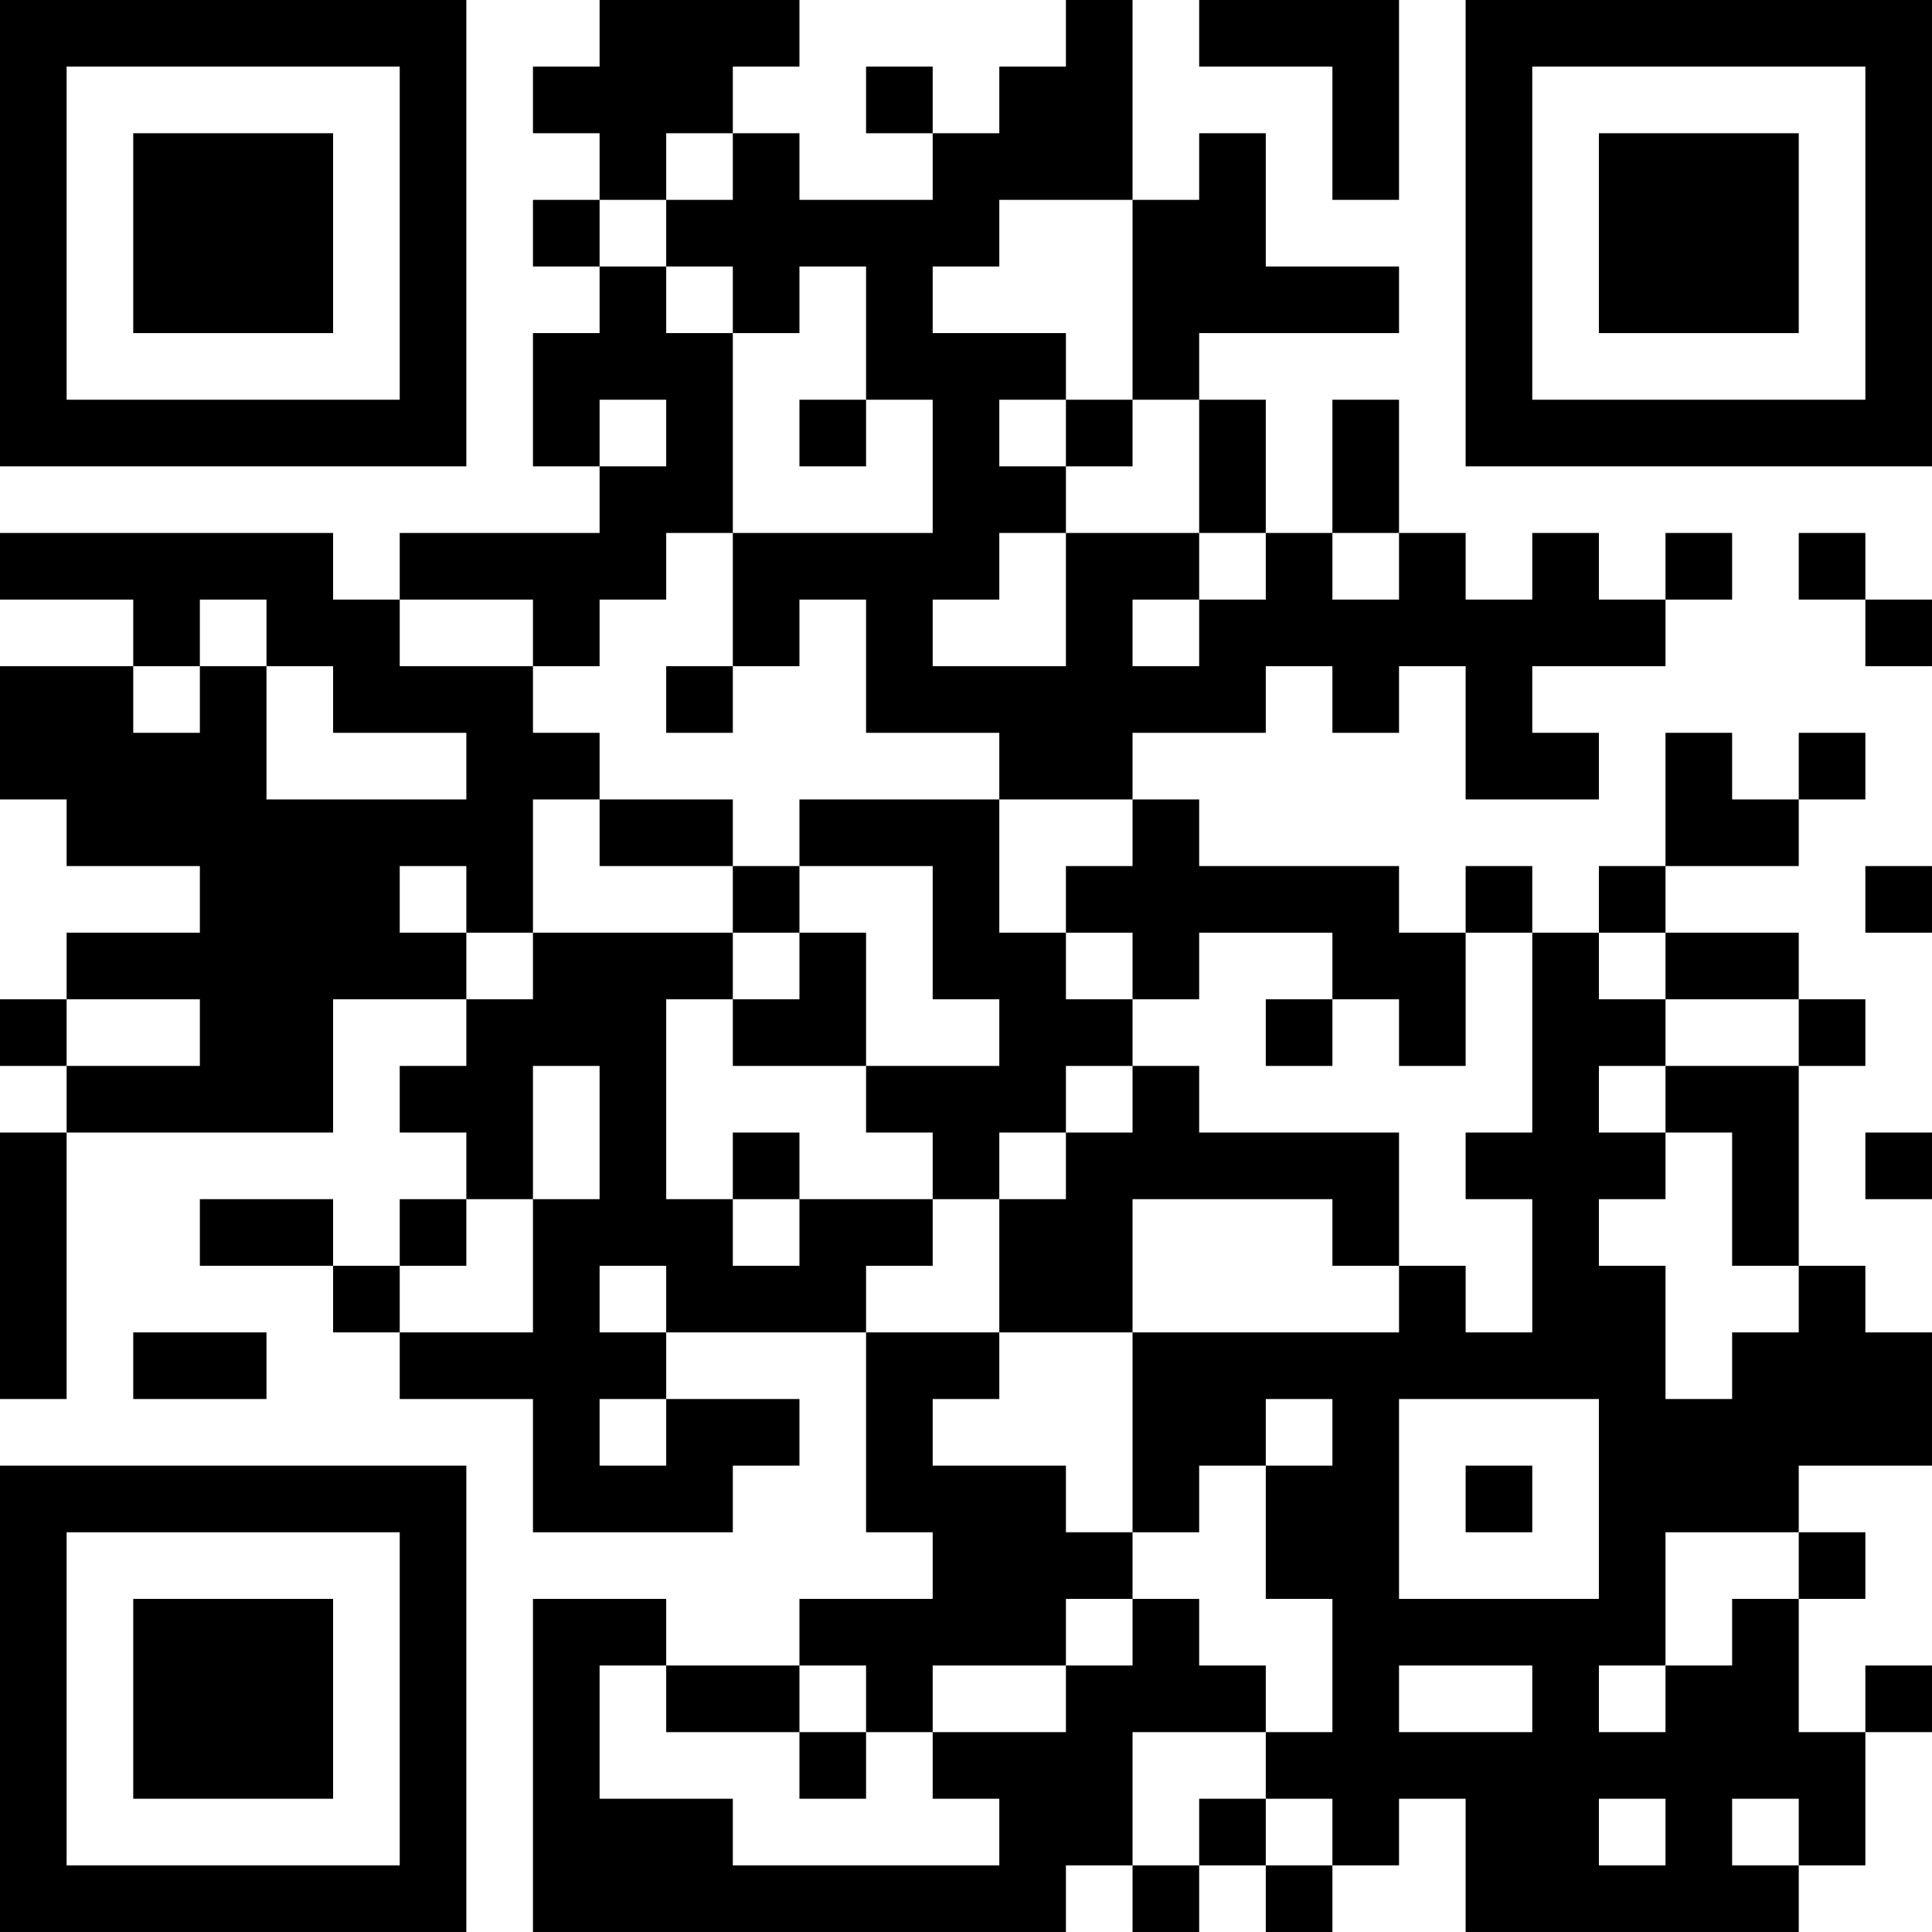 <?xml version="1.0" encoding="UTF-8"?>
<svg xmlns="http://www.w3.org/2000/svg" version="1.1" width="400" height="400" viewBox="0 0 400 400"><rect x="0" y="0" width="400" height="400" fill="#ffffff"/><g transform="scale(13.793)"><g transform="translate(0,0)"><path fill-rule="evenodd" d="M9 0L9 1L8 1L8 2L9 2L9 3L8 3L8 4L9 4L9 5L8 5L8 7L9 7L9 8L6 8L6 9L5 9L5 8L0 8L0 9L2 9L2 10L0 10L0 12L1 12L1 13L3 13L3 14L1 14L1 15L0 15L0 16L1 16L1 17L0 17L0 21L1 21L1 17L5 17L5 15L7 15L7 16L6 16L6 17L7 17L7 18L6 18L6 19L5 19L5 18L3 18L3 19L5 19L5 20L6 20L6 21L8 21L8 23L11 23L11 22L12 22L12 21L10 21L10 20L13 20L13 23L14 23L14 24L12 24L12 25L10 25L10 24L8 24L8 29L16 29L16 28L17 28L17 29L18 29L18 28L19 28L19 29L20 29L20 28L21 28L21 27L22 27L22 29L27 29L27 28L28 28L28 26L29 26L29 25L28 25L28 26L27 26L27 24L28 24L28 23L27 23L27 22L29 22L29 20L28 20L28 19L27 19L27 16L28 16L28 15L27 15L27 14L25 14L25 13L27 13L27 12L28 12L28 11L27 11L27 12L26 12L26 11L25 11L25 13L24 13L24 14L23 14L23 13L22 13L22 14L21 14L21 13L18 13L18 12L17 12L17 11L19 11L19 10L20 10L20 11L21 11L21 10L22 10L22 12L24 12L24 11L23 11L23 10L25 10L25 9L26 9L26 8L25 8L25 9L24 9L24 8L23 8L23 9L22 9L22 8L21 8L21 6L20 6L20 8L19 8L19 6L18 6L18 5L21 5L21 4L19 4L19 2L18 2L18 3L17 3L17 0L16 0L16 1L15 1L15 2L14 2L14 1L13 1L13 2L14 2L14 3L12 3L12 2L11 2L11 1L12 1L12 0ZM18 0L18 1L20 1L20 3L21 3L21 0ZM10 2L10 3L9 3L9 4L10 4L10 5L11 5L11 8L10 8L10 9L9 9L9 10L8 10L8 9L6 9L6 10L8 10L8 11L9 11L9 12L8 12L8 14L7 14L7 13L6 13L6 14L7 14L7 15L8 15L8 14L11 14L11 15L10 15L10 18L11 18L11 19L12 19L12 18L14 18L14 19L13 19L13 20L15 20L15 21L14 21L14 22L16 22L16 23L17 23L17 24L16 24L16 25L14 25L14 26L13 26L13 25L12 25L12 26L10 26L10 25L9 25L9 27L11 27L11 28L15 28L15 27L14 27L14 26L16 26L16 25L17 25L17 24L18 24L18 25L19 25L19 26L17 26L17 28L18 28L18 27L19 27L19 28L20 28L20 27L19 27L19 26L20 26L20 24L19 24L19 22L20 22L20 21L19 21L19 22L18 22L18 23L17 23L17 20L21 20L21 19L22 19L22 20L23 20L23 18L22 18L22 17L23 17L23 14L22 14L22 16L21 16L21 15L20 15L20 14L18 14L18 15L17 15L17 14L16 14L16 13L17 13L17 12L15 12L15 11L13 11L13 9L12 9L12 10L11 10L11 8L14 8L14 6L13 6L13 4L12 4L12 5L11 5L11 4L10 4L10 3L11 3L11 2ZM15 3L15 4L14 4L14 5L16 5L16 6L15 6L15 7L16 7L16 8L15 8L15 9L14 9L14 10L16 10L16 8L18 8L18 9L17 9L17 10L18 10L18 9L19 9L19 8L18 8L18 6L17 6L17 3ZM9 6L9 7L10 7L10 6ZM12 6L12 7L13 7L13 6ZM16 6L16 7L17 7L17 6ZM20 8L20 9L21 9L21 8ZM27 8L27 9L28 9L28 10L29 10L29 9L28 9L28 8ZM3 9L3 10L2 10L2 11L3 11L3 10L4 10L4 12L7 12L7 11L5 11L5 10L4 10L4 9ZM10 10L10 11L11 11L11 10ZM9 12L9 13L11 13L11 14L12 14L12 15L11 15L11 16L13 16L13 17L14 17L14 18L15 18L15 20L17 20L17 18L20 18L20 19L21 19L21 17L18 17L18 16L17 16L17 15L16 15L16 14L15 14L15 12L12 12L12 13L11 13L11 12ZM12 13L12 14L13 14L13 16L15 16L15 15L14 15L14 13ZM28 13L28 14L29 14L29 13ZM24 14L24 15L25 15L25 16L24 16L24 17L25 17L25 18L24 18L24 19L25 19L25 21L26 21L26 20L27 20L27 19L26 19L26 17L25 17L25 16L27 16L27 15L25 15L25 14ZM1 15L1 16L3 16L3 15ZM19 15L19 16L20 16L20 15ZM8 16L8 18L7 18L7 19L6 19L6 20L8 20L8 18L9 18L9 16ZM16 16L16 17L15 17L15 18L16 18L16 17L17 17L17 16ZM11 17L11 18L12 18L12 17ZM28 17L28 18L29 18L29 17ZM9 19L9 20L10 20L10 19ZM2 20L2 21L4 21L4 20ZM9 21L9 22L10 22L10 21ZM21 21L21 24L24 24L24 21ZM22 22L22 23L23 23L23 22ZM25 23L25 25L24 25L24 26L25 26L25 25L26 25L26 24L27 24L27 23ZM21 25L21 26L23 26L23 25ZM12 26L12 27L13 27L13 26ZM24 27L24 28L25 28L25 27ZM26 27L26 28L27 28L27 27ZM0 0L0 7L7 7L7 0ZM1 1L1 6L6 6L6 1ZM2 2L2 5L5 5L5 2ZM22 0L22 7L29 7L29 0ZM23 1L23 6L28 6L28 1ZM24 2L24 5L27 5L27 2ZM0 22L0 29L7 29L7 22ZM1 23L1 28L6 28L6 23ZM2 24L2 27L5 27L5 24Z" fill="#000000"/></g></g></svg>
